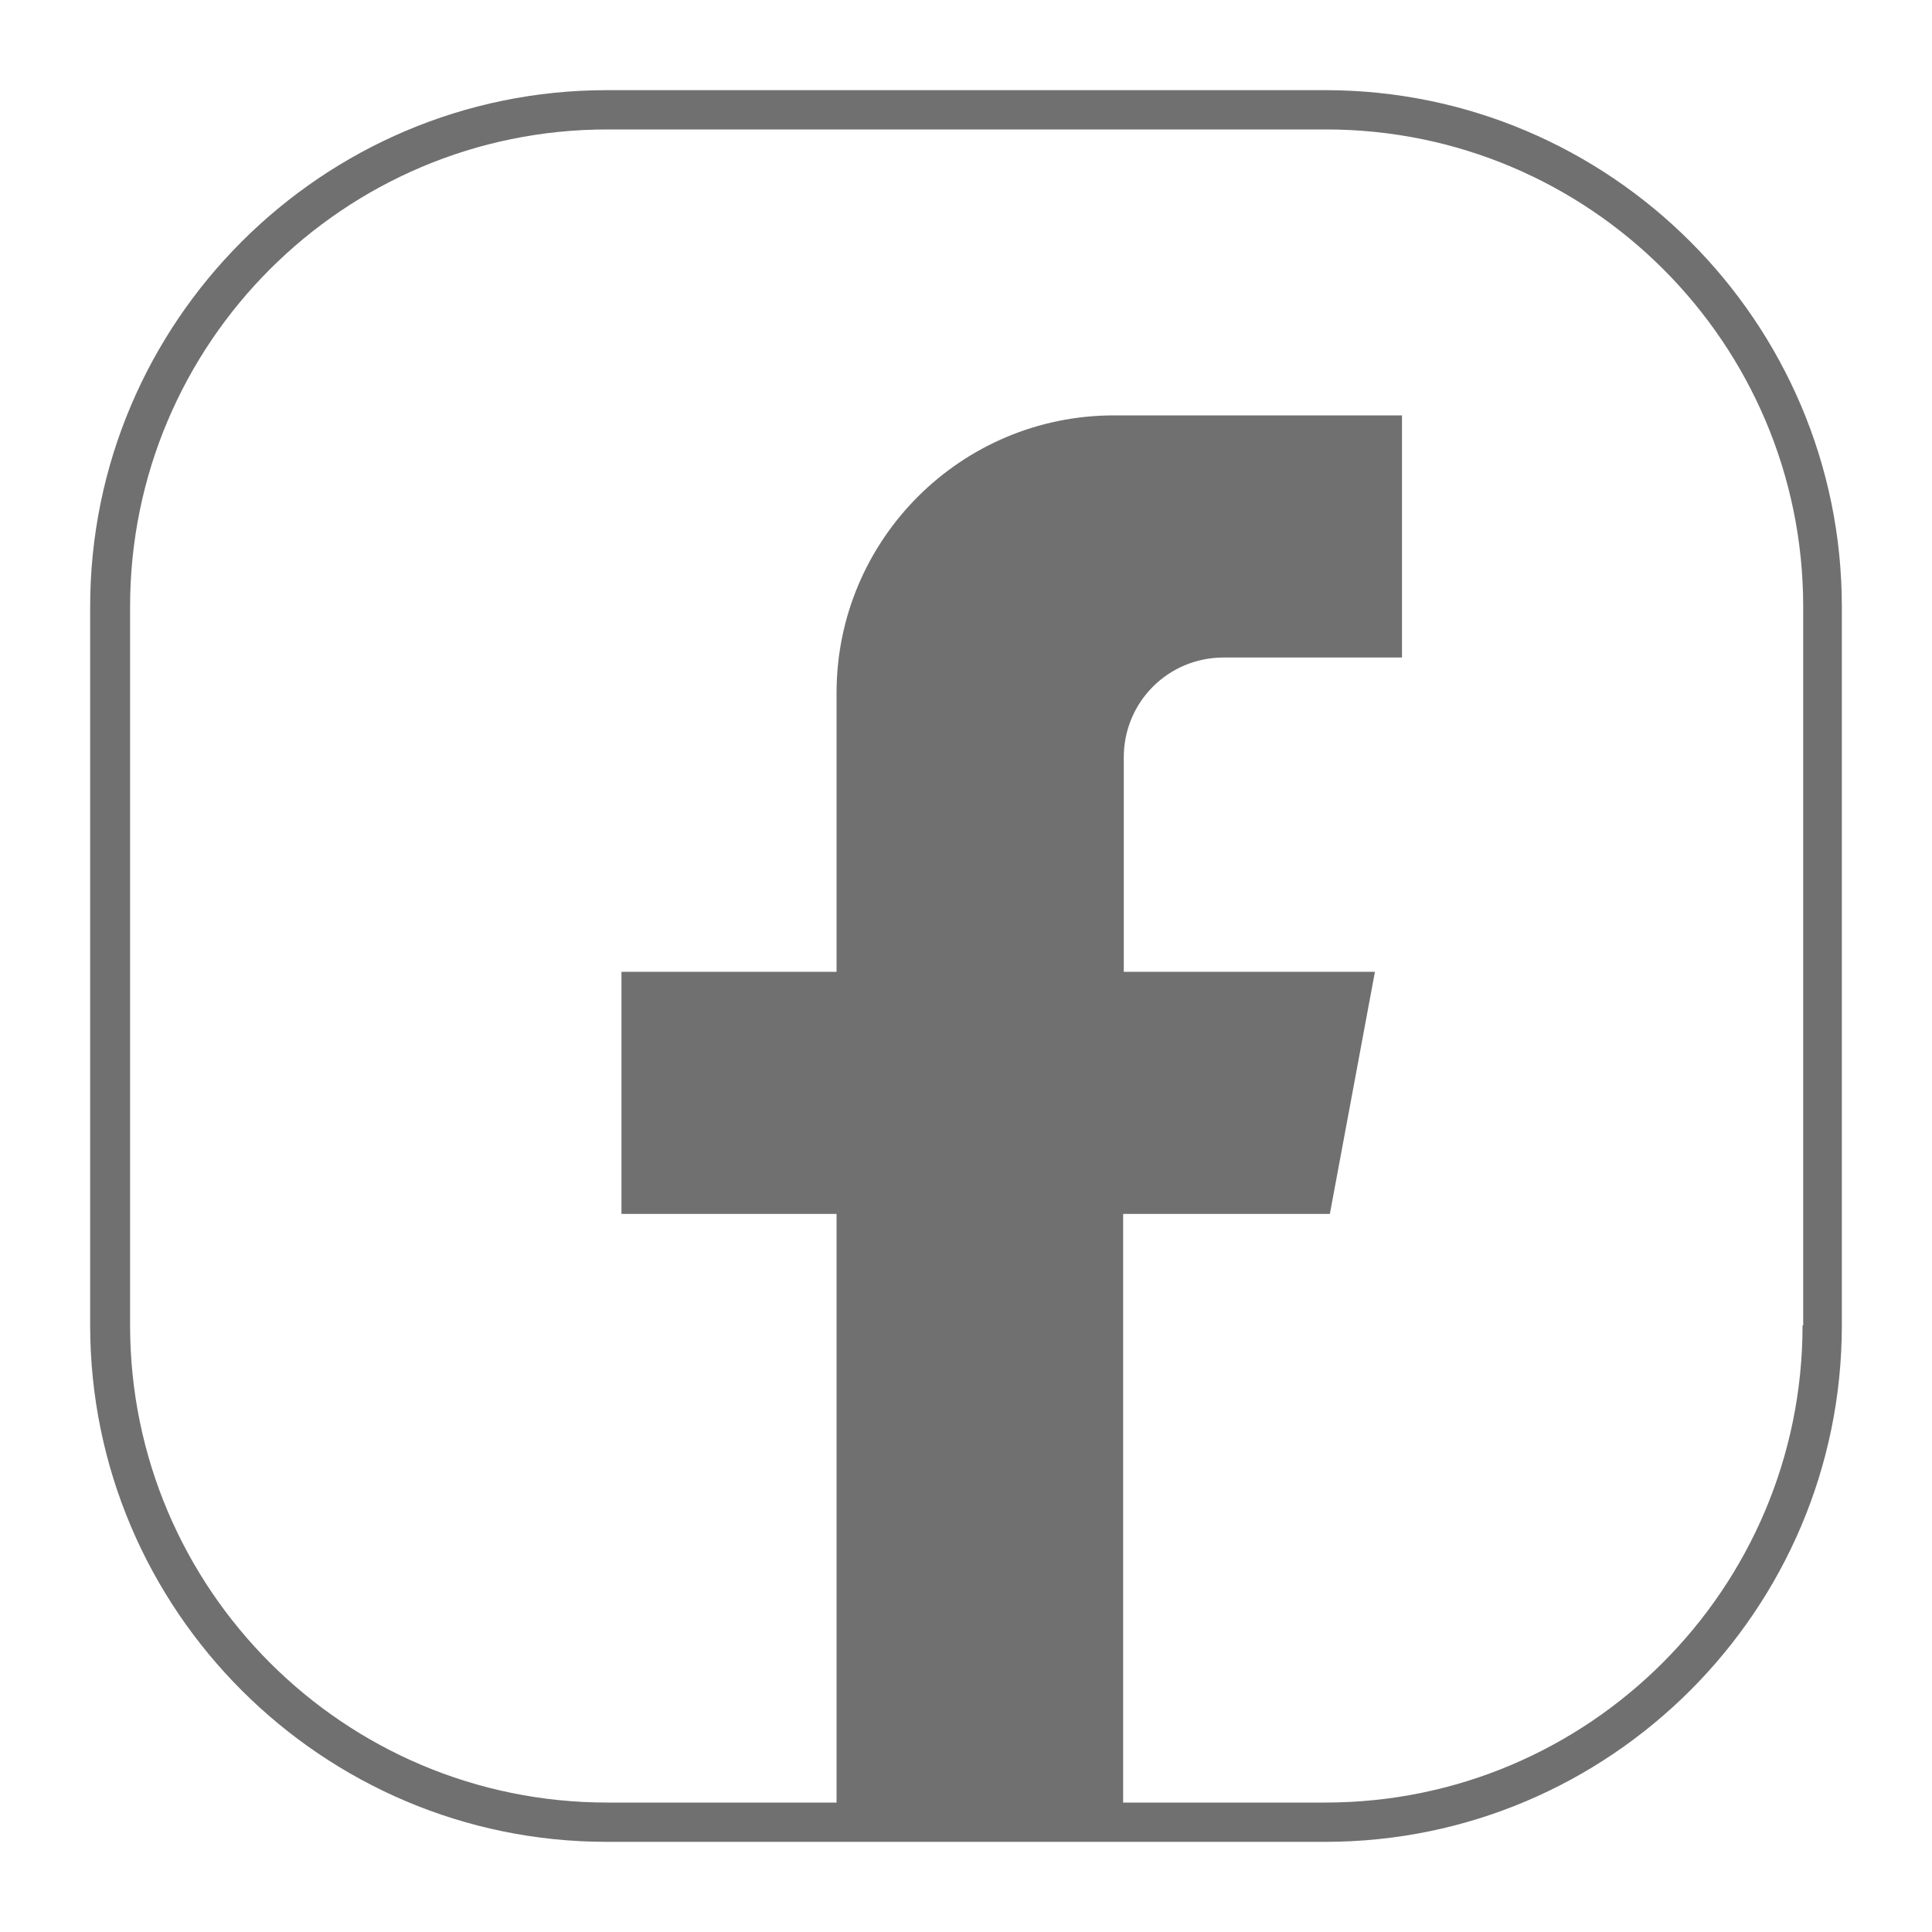 <svg viewBox="0 0 300 300" xmlns="http://www.w3.org/2000/svg"><path d="m205.8 14h-111.6c-44.2 0-80.2 36-80.2 80.2v111.6c0 44.2 36 80.2 80.2 80.2h111.6c44.2 0 80.2-36 80.2-80.2v-111.6c0-44.2-36-80.2-80.2-80.2zm74.1 191.8c0 40.9-33.2 74.1-74.1 74.1h-31.4v-91.4h32.1l7-37.6h-39v-33.3c0-8.6 6.9-15.5 15.5-15.5h27.7v-37.6h-44.7c-23.8 0-43.1 19.3-43.1 43.1v43.3h-33.4v37.6h33.4v91.4h-35.6c-40.9 0-74.1-33.2-74.1-74.1v-111.6c0-40.9 33.2-74.1 74.1-74.1h111.6c40.9 0 74.1 33.2 74.1 74.1v111.6z" fill="#707070"/></svg>